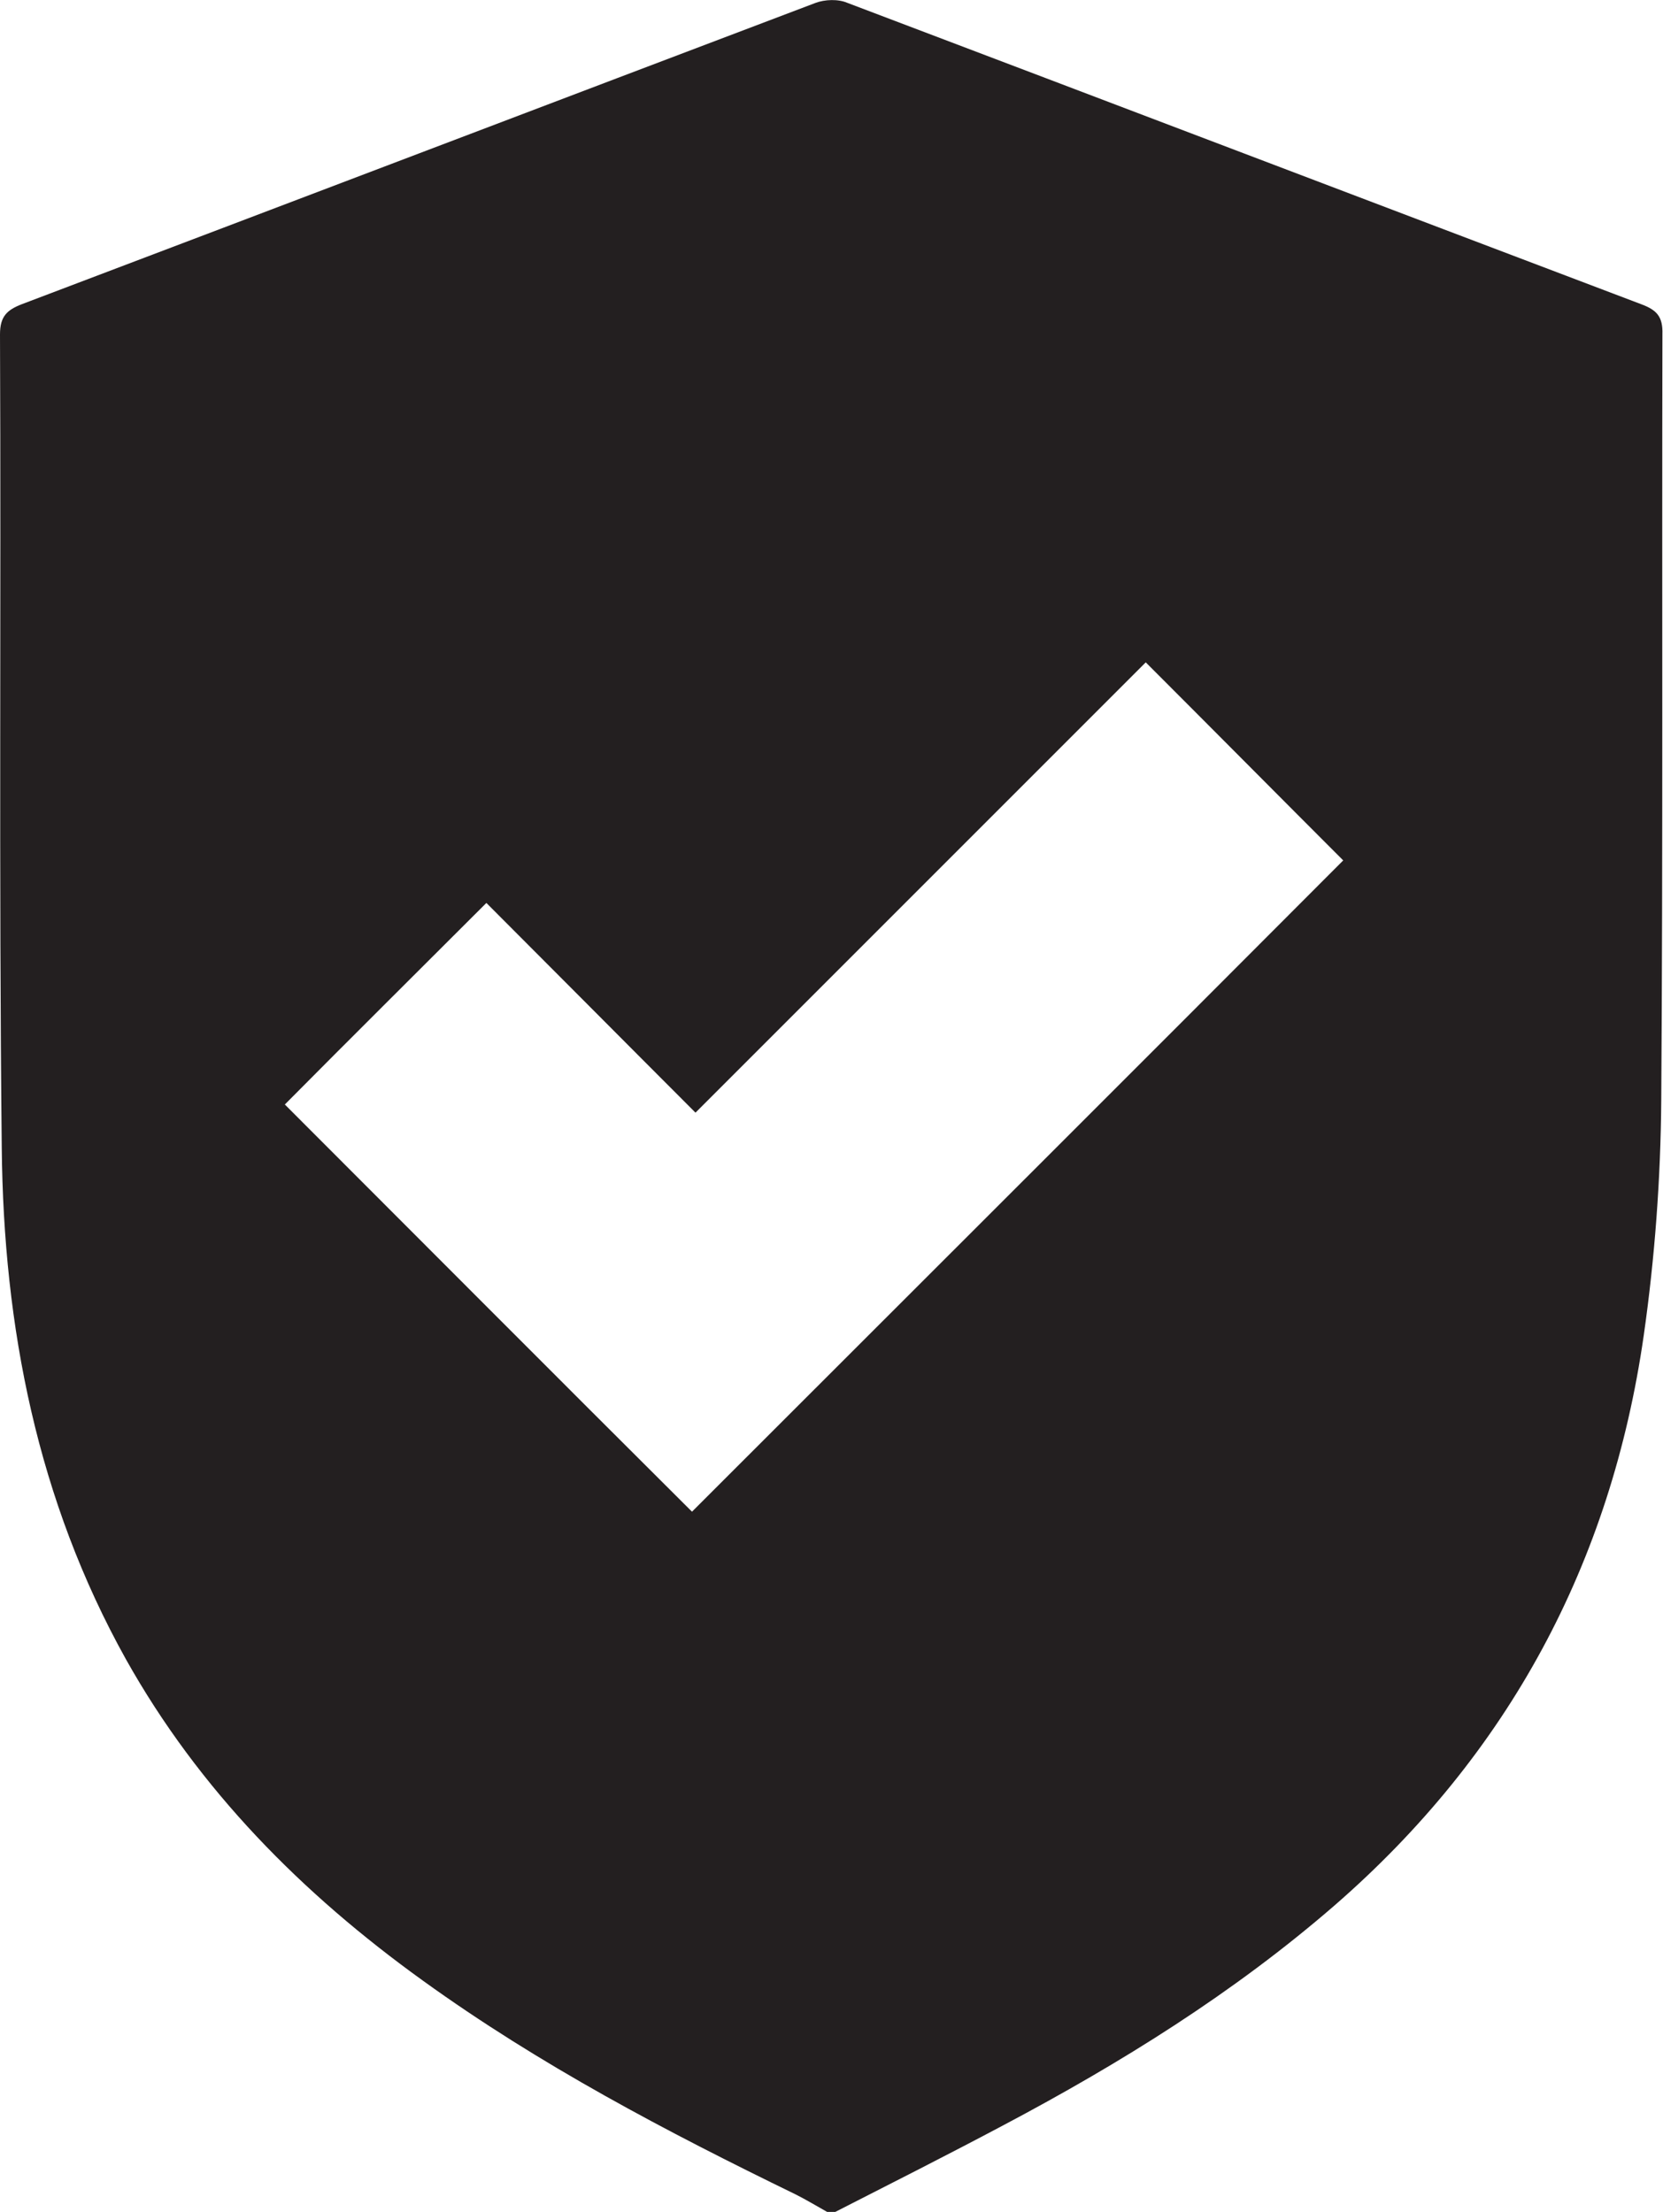 <?xml version="1.0" encoding="UTF-8"?><svg id="Layer_2" xmlns="http://www.w3.org/2000/svg" viewBox="0 0 28.55 37.97"><defs><style>.cls-1{fill:#231f20;}</style></defs><g id="Layer_1-2"><path class="cls-1" d="M19.67,11.37c-2.54,2.54-5.1,5.1-7.73,7.73-1.23-1.23-2.44-2.45-3.59-3.6-1.17,1.17-2.34,2.33-3.46,3.46,2.33,2.33,4.68,4.69,6.99,6.99,3.72-3.72,7.48-7.47,11.18-11.18-1.1-1.1-2.23-2.24-3.39-3.4m-5.32,26.6h-.15c-.18-.1-.36-.21-.54-.3-2.22-1.08-4.39-2.22-6.4-3.67-2.07-1.49-3.84-3.27-5.1-5.52C.64,25.75,.06,22.78,.03,19.7-.02,15.05,.02,10.39,0,5.74c0-.31,.12-.42,.38-.52C4.92,3.5,9.46,1.77,14,.05c.16-.06,.39-.07,.55,0,4.54,1.72,9.08,3.45,13.62,5.17,.27,.1,.38,.21,.37,.52-.01,4.38,.01,8.76-.02,13.15-.01,1.34-.11,2.7-.3,4.03-.56,3.91-2.32,7.19-5.31,9.79-1.73,1.5-3.66,2.7-5.68,3.77-.96,.51-1.93,1-2.89,1.49"/></g></svg>